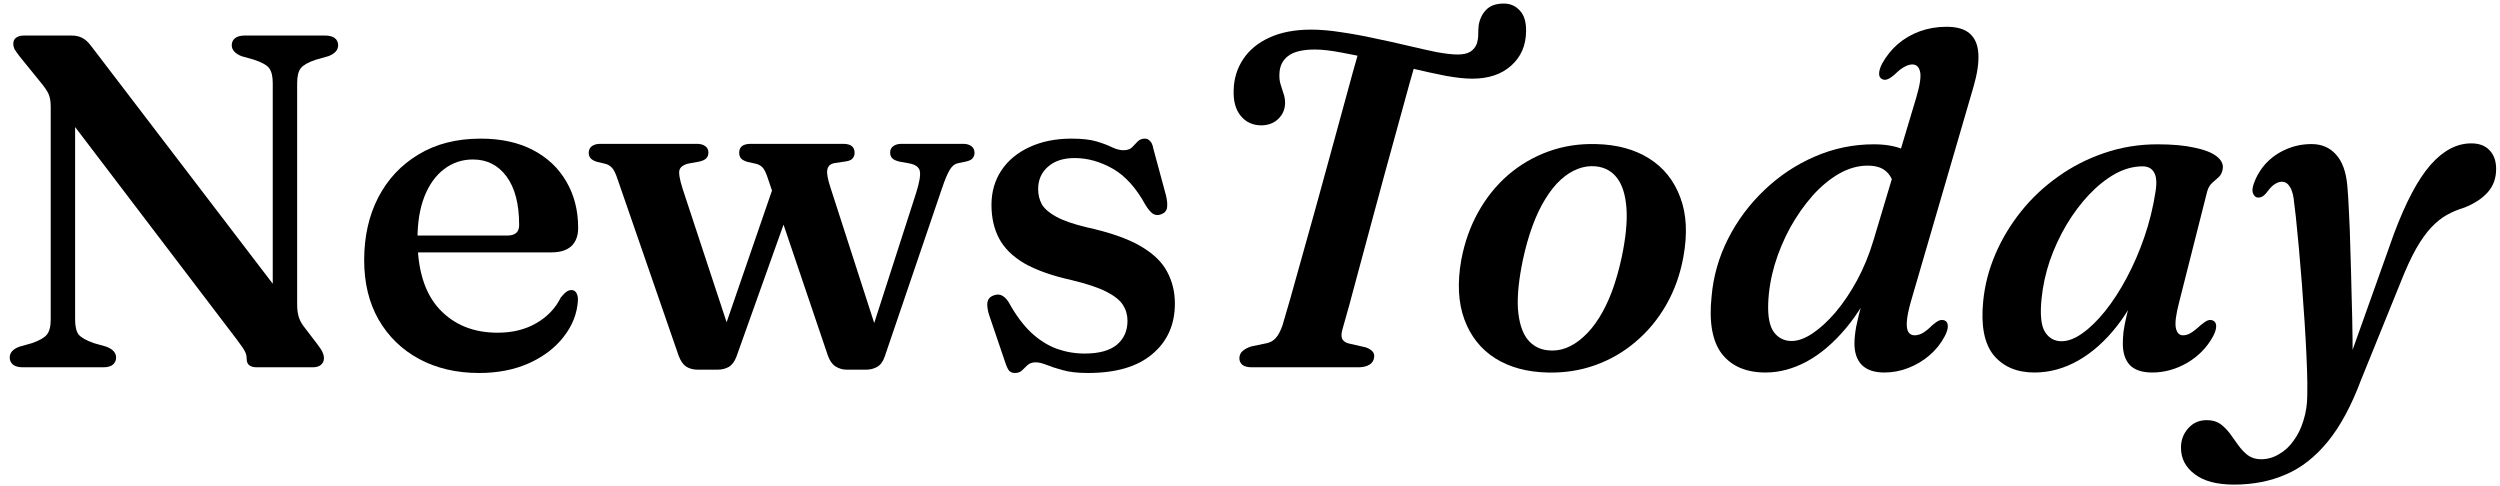 <svg width="211" height="41" viewBox="0 0 211 41" fill="none" xmlns="http://www.w3.org/2000/svg">
<path d="M9.8 30.18C9.8 30.42 9.707 30.62 9.52 30.78C9.347 30.927 9.073 31 8.7 31H1.94C1.567 31 1.287 30.927 1.1 30.78C0.913 30.62 0.82 30.42 0.82 30.18C0.82 29.767 1.093 29.46 1.64 29.26L2.7 28.96C3.313 28.747 3.727 28.513 3.94 28.26C4.167 27.993 4.28 27.567 4.28 26.98V9C4.28 8.587 4.227 8.247 4.12 7.98C4.013 7.713 3.76 7.34 3.36 6.86L1.64 4.74C1.44 4.473 1.3 4.273 1.22 4.14C1.153 3.993 1.12 3.847 1.12 3.7C1.12 3.473 1.2 3.3 1.36 3.18C1.533 3.06 1.753 3 2.02 3H6.04C6.4 3 6.7 3.067 6.94 3.2C7.193 3.32 7.453 3.56 7.72 3.92L23.9 25.1L23.02 27.14V7.02C23.02 6.447 22.92 6.027 22.72 5.76C22.52 5.493 22.093 5.253 21.44 5.04L20.38 4.74C19.833 4.513 19.56 4.207 19.56 3.82C19.56 3.567 19.653 3.367 19.84 3.22C20.027 3.073 20.3 3 20.66 3H27.42C27.793 3 28.073 3.073 28.26 3.22C28.447 3.367 28.54 3.567 28.54 3.82C28.54 4.22 28.267 4.527 27.72 4.74L26.66 5.04C26.047 5.24 25.627 5.473 25.4 5.74C25.187 5.993 25.08 6.42 25.08 7.02V25.68C25.08 26.08 25.12 26.42 25.2 26.7C25.28 26.98 25.413 27.247 25.6 27.5L26.82 29.1C27.047 29.393 27.187 29.62 27.24 29.78C27.307 29.927 27.34 30.08 27.34 30.24C27.34 30.467 27.253 30.653 27.08 30.8C26.92 30.933 26.687 31 26.38 31H21.68C21.107 31 20.82 30.767 20.82 30.3C20.82 30.087 20.78 29.893 20.7 29.72C20.62 29.533 20.393 29.193 20.02 28.7L4.68 8.54L6.34 7.32V26.98C6.34 27.553 6.44 27.973 6.64 28.24C6.853 28.493 7.28 28.733 7.92 28.96L8.98 29.26C9.527 29.473 9.8 29.78 9.8 30.18Z" fill="black"/>
<path d="M48.796 19.24C48.796 19.907 48.602 20.42 48.216 20.78C47.829 21.127 47.276 21.3 46.556 21.3H33.916V19.88H42.816C43.482 19.88 43.816 19.587 43.816 19C43.816 17.227 43.462 15.86 42.756 14.9C42.049 13.94 41.102 13.46 39.916 13.46C38.996 13.46 38.182 13.733 37.476 14.28C36.769 14.813 36.216 15.587 35.816 16.6C35.429 17.6 35.236 18.787 35.236 20.16C35.236 22.787 35.856 24.767 37.096 26.1C38.336 27.42 39.969 28.08 41.996 28.08C43.249 28.08 44.336 27.813 45.256 27.28C46.189 26.747 46.882 26.02 47.336 25.1C47.536 24.86 47.696 24.7 47.816 24.62C47.949 24.527 48.089 24.48 48.236 24.48C48.422 24.48 48.562 24.567 48.656 24.74C48.749 24.913 48.789 25.12 48.776 25.36C48.709 26.467 48.309 27.487 47.576 28.42C46.856 29.353 45.876 30.1 44.636 30.66C43.409 31.207 42.009 31.48 40.436 31.48C38.529 31.48 36.842 31.087 35.376 30.3C33.922 29.513 32.782 28.407 31.956 26.98C31.142 25.553 30.736 23.88 30.736 21.96C30.736 19.973 31.129 18.213 31.916 16.68C32.716 15.133 33.849 13.92 35.316 13.04C36.782 12.147 38.536 11.7 40.576 11.7C42.282 11.7 43.749 12.02 44.976 12.66C46.202 13.3 47.142 14.187 47.796 15.32C48.462 16.453 48.796 17.76 48.796 19.24Z" fill="black"/>
<path d="M60.569 31.2H58.869C58.509 31.2 58.189 31.113 57.909 30.94C57.643 30.753 57.429 30.44 57.269 30L52.129 15.14C51.969 14.647 51.809 14.32 51.649 14.16C51.489 13.987 51.296 13.873 51.069 13.82L50.389 13.66C50.136 13.58 49.956 13.48 49.849 13.36C49.743 13.24 49.689 13.087 49.689 12.9C49.689 12.66 49.776 12.473 49.949 12.34C50.123 12.207 50.363 12.14 50.669 12.14H58.829C59.123 12.14 59.356 12.207 59.529 12.34C59.703 12.46 59.789 12.64 59.789 12.88C59.789 13.08 59.729 13.24 59.609 13.36C59.503 13.48 59.303 13.573 59.009 13.64L58.229 13.78C57.736 13.873 57.443 14.06 57.349 14.34C57.269 14.607 57.363 15.153 57.629 15.98L61.729 28.42L60.609 29.28L65.529 15L67.129 16.16L62.149 30.12C61.989 30.533 61.769 30.82 61.489 30.98C61.209 31.127 60.903 31.2 60.569 31.2ZM73.109 31.2H71.449C71.116 31.2 70.803 31.107 70.509 30.92C70.229 30.733 70.016 30.427 69.869 30L64.789 15C64.643 14.56 64.496 14.267 64.349 14.12C64.203 13.973 64.016 13.873 63.789 13.82L63.069 13.66C62.816 13.58 62.636 13.48 62.529 13.36C62.436 13.24 62.389 13.08 62.389 12.88C62.389 12.387 62.716 12.14 63.369 12.14H71.169C71.809 12.14 72.129 12.393 72.129 12.9C72.129 13.087 72.069 13.247 71.949 13.38C71.843 13.5 71.663 13.58 71.409 13.62L70.469 13.76C70.109 13.813 69.896 13.993 69.829 14.3C69.763 14.593 69.849 15.1 70.089 15.82L74.169 28.46L73.109 29.36L77.329 16.26C77.609 15.367 77.709 14.753 77.629 14.42C77.549 14.087 77.236 13.873 76.689 13.78L75.909 13.64C75.629 13.573 75.429 13.48 75.309 13.36C75.189 13.24 75.129 13.08 75.129 12.88C75.129 12.64 75.216 12.46 75.389 12.34C75.563 12.207 75.796 12.14 76.089 12.14H81.289C81.583 12.14 81.816 12.207 81.989 12.34C82.163 12.473 82.249 12.66 82.249 12.9C82.249 13.073 82.196 13.227 82.089 13.36C81.996 13.48 81.803 13.573 81.509 13.64L80.829 13.78C80.576 13.833 80.356 14.013 80.169 14.32C79.983 14.613 79.763 15.133 79.509 15.88L74.669 30.1C74.523 30.527 74.303 30.82 74.009 30.98C73.729 31.127 73.429 31.2 73.109 31.2Z" fill="black"/>
<path d="M90.7 13.34C89.74 13.34 88.987 13.587 88.44 14.08C87.893 14.56 87.62 15.187 87.62 15.96C87.62 16.44 87.727 16.873 87.94 17.26C88.167 17.633 88.573 17.98 89.16 18.3C89.747 18.62 90.593 18.913 91.7 19.18C93.647 19.607 95.16 20.133 96.24 20.76C97.32 21.387 98.073 22.107 98.5 22.92C98.94 23.733 99.16 24.633 99.16 25.62C99.16 27.393 98.527 28.813 97.26 29.88C96.007 30.947 94.193 31.48 91.82 31.48C90.953 31.48 90.247 31.4 89.7 31.24C89.153 31.093 88.7 30.947 88.34 30.8C87.98 30.653 87.667 30.58 87.4 30.58C87.12 30.58 86.893 30.66 86.72 30.82C86.56 30.967 86.407 31.113 86.26 31.26C86.113 31.407 85.913 31.48 85.66 31.48C85.46 31.48 85.3 31.42 85.18 31.3C85.073 31.18 84.967 30.96 84.86 30.64L83.46 26.52C83.34 26.107 83.3 25.767 83.34 25.5C83.393 25.233 83.56 25.047 83.84 24.94C84.12 24.833 84.36 24.833 84.56 24.94C84.773 25.047 84.967 25.24 85.14 25.52C85.727 26.587 86.36 27.44 87.04 28.08C87.72 28.707 88.44 29.16 89.2 29.44C89.96 29.707 90.74 29.84 91.54 29.84C92.753 29.84 93.66 29.593 94.26 29.1C94.86 28.593 95.16 27.92 95.16 27.08C95.16 26.587 95.033 26.14 94.78 25.74C94.527 25.34 94.06 24.967 93.38 24.62C92.7 24.273 91.72 23.947 90.44 23.64C88.773 23.267 87.44 22.793 86.44 22.22C85.453 21.633 84.747 20.933 84.32 20.12C83.893 19.307 83.68 18.367 83.68 17.3C83.68 16.193 83.96 15.22 84.52 14.38C85.08 13.54 85.867 12.887 86.88 12.42C87.907 11.94 89.093 11.7 90.44 11.7C91.32 11.7 92.027 11.78 92.56 11.94C93.093 12.1 93.533 12.267 93.88 12.44C94.227 12.6 94.54 12.68 94.82 12.68C95.127 12.68 95.367 12.6 95.54 12.44C95.713 12.267 95.873 12.1 96.02 11.94C96.18 11.78 96.38 11.7 96.62 11.7C96.793 11.7 96.94 11.767 97.06 11.9C97.193 12.02 97.287 12.233 97.34 12.54L98.4 16.46C98.507 16.887 98.54 17.24 98.5 17.52C98.46 17.787 98.3 17.973 98.02 18.08C97.753 18.187 97.513 18.173 97.3 18.04C97.1 17.893 96.893 17.647 96.68 17.3C95.893 15.86 94.973 14.84 93.92 14.24C92.867 13.64 91.793 13.34 90.7 13.34Z" fill="black"/>
<path d="M110.662 2.5C111.435 2.5 112.282 2.573 113.202 2.72C114.135 2.853 115.082 3.027 116.042 3.24C117.015 3.44 117.948 3.647 118.842 3.86C119.735 4.073 120.542 4.253 121.262 4.4C121.995 4.533 122.582 4.6 123.022 4.6C123.488 4.6 123.848 4.52 124.102 4.36C124.368 4.187 124.555 3.947 124.662 3.64C124.728 3.4 124.762 3.153 124.762 2.9C124.762 2.647 124.775 2.387 124.802 2.12C124.895 1.587 125.108 1.153 125.442 0.82C125.775 0.473 126.268 0.3 126.922 0.3C127.468 0.3 127.922 0.5 128.282 0.9C128.642 1.287 128.815 1.867 128.802 2.64C128.788 3.84 128.368 4.807 127.542 5.54C126.728 6.273 125.635 6.64 124.262 6.64C123.662 6.64 122.915 6.56 122.022 6.4C121.142 6.227 120.195 6.02 119.182 5.78C118.168 5.527 117.148 5.28 116.122 5.04C115.095 4.8 114.135 4.6 113.242 4.44C112.348 4.267 111.595 4.18 110.982 4.18C109.928 4.18 109.168 4.367 108.702 4.74C108.235 5.1 107.995 5.607 107.982 6.26C107.968 6.58 108.002 6.867 108.082 7.12C108.162 7.373 108.242 7.627 108.322 7.88C108.415 8.12 108.462 8.4 108.462 8.72C108.448 9.24 108.255 9.68 107.882 10.04C107.508 10.4 107.022 10.58 106.422 10.58C105.702 10.567 105.128 10.293 104.702 9.76C104.275 9.227 104.082 8.5 104.122 7.58C104.148 6.62 104.415 5.76 104.922 5C105.428 4.227 106.162 3.62 107.122 3.18C108.095 2.727 109.275 2.5 110.662 2.5ZM113.302 27.8C113.195 28.173 113.195 28.453 113.302 28.64C113.422 28.827 113.615 28.947 113.882 29L115.282 29.32C115.788 29.507 116.022 29.773 115.982 30.12C115.955 30.413 115.822 30.633 115.582 30.78C115.342 30.927 115.028 31 114.642 31H105.662C105.288 31 105.015 30.927 104.842 30.78C104.682 30.633 104.602 30.447 104.602 30.22C104.615 29.967 104.708 29.767 104.882 29.62C105.068 29.46 105.308 29.333 105.602 29.24L106.942 28.96C107.235 28.893 107.482 28.747 107.682 28.52C107.895 28.28 108.082 27.927 108.242 27.46C108.402 26.927 108.622 26.173 108.902 25.2C109.182 24.213 109.495 23.093 109.842 21.84C110.202 20.573 110.575 19.24 110.962 17.84C111.348 16.44 111.735 15.033 112.122 13.62C112.508 12.207 112.875 10.867 113.222 9.6C113.568 8.32 113.882 7.173 114.162 6.16C114.442 5.147 114.668 4.347 114.842 3.76L119.662 4.68C119.462 5.293 119.222 6.107 118.942 7.12C118.662 8.133 118.348 9.273 118.002 10.54C117.655 11.807 117.288 13.14 116.902 14.54C116.528 15.927 116.155 17.307 115.782 18.68C115.408 20.04 115.062 21.327 114.742 22.54C114.422 23.753 114.135 24.82 113.882 25.74C113.628 26.647 113.435 27.333 113.302 27.8Z" fill="black"/>
<path d="M134.714 12.16C136.474 12.2 137.967 12.607 139.194 13.38C140.42 14.153 141.294 15.247 141.814 16.66C142.347 18.06 142.434 19.74 142.074 21.7C141.807 23.167 141.327 24.507 140.634 25.72C139.94 26.933 139.08 27.973 138.054 28.84C137.04 29.707 135.9 30.367 134.634 30.82C133.367 31.273 132.02 31.48 130.594 31.44C128.874 31.4 127.407 31 126.194 30.24C124.98 29.467 124.114 28.373 123.594 26.96C123.074 25.547 122.987 23.867 123.334 21.92C123.614 20.44 124.094 19.093 124.774 17.88C125.454 16.667 126.294 15.627 127.294 14.76C128.307 13.893 129.44 13.233 130.694 12.78C131.947 12.327 133.287 12.12 134.714 12.16ZM130.594 29.56C131.127 29.627 131.647 29.567 132.154 29.38C132.674 29.18 133.167 28.867 133.634 28.44C134.114 28.013 134.554 27.48 134.954 26.84C135.367 26.187 135.734 25.433 136.054 24.58C136.374 23.713 136.647 22.753 136.874 21.7C137.22 20.047 137.354 18.673 137.274 17.58C137.194 16.473 136.934 15.627 136.494 15.04C136.054 14.453 135.454 14.12 134.694 14.04C134.174 13.987 133.66 14.06 133.154 14.26C132.66 14.447 132.18 14.753 131.714 15.18C131.26 15.593 130.834 16.127 130.434 16.78C130.034 17.42 129.674 18.173 129.354 19.04C129.034 19.907 128.76 20.867 128.534 21.92C128.187 23.573 128.047 24.953 128.114 26.06C128.194 27.153 128.447 27.993 128.874 28.58C129.314 29.153 129.887 29.48 130.594 29.56Z" fill="black"/>
<path d="M166.576 7.28L161.276 25.46C161.076 26.167 160.963 26.727 160.936 27.14C160.91 27.553 160.956 27.853 161.076 28.04C161.196 28.213 161.37 28.3 161.596 28.3C161.81 28.3 162.03 28.24 162.256 28.12C162.496 27.987 162.783 27.753 163.116 27.42C163.356 27.22 163.55 27.093 163.696 27.04C163.856 26.987 164.01 26.993 164.156 27.06C164.316 27.14 164.396 27.3 164.396 27.54C164.396 27.767 164.31 28.047 164.136 28.38C163.803 29.007 163.37 29.547 162.836 30C162.303 30.453 161.71 30.807 161.056 31.06C160.403 31.313 159.73 31.44 159.036 31.44C158.196 31.44 157.563 31.227 157.136 30.8C156.723 30.373 156.516 29.773 156.516 29C156.516 28.6 156.563 28.133 156.656 27.6C156.763 27.067 156.923 26.4 157.136 25.6C157.35 24.8 157.63 23.82 157.976 22.66L158.596 22.98C157.783 24.873 156.85 26.447 155.796 27.7C154.743 28.953 153.636 29.893 152.476 30.52C151.33 31.133 150.176 31.44 149.016 31.44C147.39 31.44 146.163 30.92 145.336 29.88C144.523 28.827 144.23 27.213 144.456 25.04C144.603 23.32 145.07 21.687 145.856 20.14C146.643 18.593 147.663 17.227 148.916 16.04C150.17 14.84 151.583 13.9 153.156 13.22C154.743 12.527 156.41 12.18 158.156 12.18C159.103 12.18 159.903 12.313 160.556 12.58C161.223 12.847 161.736 13.207 162.096 13.66C162.47 14.113 162.703 14.627 162.796 15.2L159.896 15.72C159.736 15.133 159.483 14.7 159.136 14.42C158.79 14.127 158.283 13.98 157.616 13.98C156.816 13.98 156.016 14.207 155.216 14.66C154.43 15.113 153.683 15.733 152.976 16.52C152.283 17.307 151.656 18.2 151.096 19.2C150.55 20.2 150.11 21.253 149.776 22.36C149.456 23.453 149.276 24.54 149.236 25.62C149.196 26.753 149.363 27.567 149.736 28.06C150.11 28.54 150.603 28.78 151.216 28.78C151.75 28.78 152.336 28.567 152.976 28.14C153.616 27.713 154.263 27.12 154.916 26.36C155.57 25.587 156.176 24.687 156.736 23.66C157.296 22.62 157.756 21.5 158.116 20.3L161.736 8.22C162.043 7.18 162.15 6.46 162.056 6.06C161.963 5.647 161.743 5.44 161.396 5.44C161.196 5.44 160.976 5.507 160.736 5.64C160.496 5.76 160.21 5.987 159.876 6.32C159.636 6.52 159.436 6.647 159.276 6.7C159.13 6.753 158.99 6.747 158.856 6.68C158.683 6.6 158.596 6.447 158.596 6.22C158.596 5.98 158.683 5.693 158.856 5.36C159.203 4.733 159.643 4.187 160.176 3.72C160.723 3.253 161.343 2.893 162.036 2.64C162.743 2.387 163.49 2.26 164.276 2.26C165.17 2.26 165.83 2.453 166.256 2.84C166.696 3.227 166.936 3.8 166.976 4.56C167.016 5.307 166.883 6.213 166.576 7.28Z" fill="black"/>
<path d="M183.926 25.48C183.646 26.547 183.553 27.287 183.646 27.7C183.739 28.1 183.939 28.3 184.246 28.3C184.473 28.3 184.693 28.233 184.906 28.1C185.133 27.967 185.419 27.74 185.766 27.42C186.006 27.22 186.199 27.093 186.346 27.04C186.506 26.987 186.653 26.993 186.786 27.06C186.959 27.14 187.046 27.3 187.046 27.54C187.046 27.767 186.959 28.047 186.786 28.38C186.279 29.313 185.553 30.06 184.606 30.62C183.659 31.167 182.673 31.44 181.646 31.44C180.806 31.44 180.179 31.233 179.766 30.82C179.366 30.393 179.166 29.787 179.166 29C179.166 28.693 179.186 28.353 179.226 27.98C179.279 27.607 179.366 27.16 179.486 26.64C179.606 26.12 179.773 25.487 179.986 24.74C180.199 23.993 180.466 23.093 180.786 22.04L181.186 22.86C180.519 24.673 179.686 26.22 178.686 27.5C177.686 28.78 176.586 29.76 175.386 30.44C174.199 31.107 172.973 31.44 171.706 31.44C170.226 31.44 169.079 30.953 168.266 29.98C167.466 28.993 167.173 27.46 167.386 25.38C167.519 24.047 167.859 22.74 168.406 21.46C168.953 20.18 169.673 18.98 170.566 17.86C171.459 16.74 172.499 15.76 173.686 14.92C174.873 14.067 176.173 13.4 177.586 12.92C179.013 12.427 180.513 12.18 182.086 12.18C183.339 12.18 184.379 12.273 185.206 12.46C186.046 12.633 186.666 12.873 187.066 13.18C187.466 13.487 187.646 13.827 187.606 14.2C187.566 14.52 187.453 14.767 187.266 14.94C187.093 15.1 186.906 15.267 186.706 15.44C186.519 15.6 186.379 15.84 186.286 16.16L183.926 25.48ZM172.306 25.22C172.173 26.54 172.266 27.467 172.586 28C172.919 28.533 173.386 28.8 173.986 28.8C174.546 28.8 175.139 28.573 175.766 28.12C176.406 27.667 177.046 27.04 177.686 26.24C178.326 25.44 178.926 24.513 179.486 23.46C180.059 22.393 180.559 21.24 180.986 20C181.413 18.76 181.726 17.487 181.926 16.18C182.046 15.433 182.006 14.893 181.806 14.56C181.619 14.213 181.293 14.04 180.826 14.04C180.053 14.04 179.279 14.253 178.506 14.68C177.746 15.107 177.013 15.693 176.306 16.44C175.613 17.173 174.979 18.02 174.406 18.98C173.846 19.927 173.379 20.933 173.006 22C172.646 23.067 172.413 24.14 172.306 25.22Z" fill="black"/>
<path d="M202.054 19.72C203.054 17.053 204.081 15.12 205.134 13.92C206.201 12.707 207.348 12.1 208.574 12.1C209.241 12.1 209.754 12.293 210.114 12.68C210.488 13.067 210.674 13.593 210.674 14.26C210.674 15.047 210.434 15.707 209.954 16.24C209.488 16.76 208.834 17.187 207.994 17.52C207.461 17.68 206.968 17.887 206.514 18.14C206.061 18.393 205.621 18.747 205.194 19.2C204.768 19.653 204.341 20.253 203.914 21C203.501 21.733 203.068 22.673 202.614 23.82L199.274 32.06C198.461 34.233 197.528 35.967 196.474 37.26C195.421 38.553 194.241 39.48 192.934 40.04C191.628 40.613 190.168 40.9 188.554 40.9C187.101 40.9 185.994 40.607 185.234 40.02C184.461 39.447 184.074 38.7 184.074 37.78C184.074 37.14 184.281 36.593 184.694 36.14C185.094 35.687 185.614 35.46 186.254 35.46C186.708 35.46 187.088 35.567 187.394 35.78C187.701 36.007 187.974 36.28 188.214 36.6C188.454 36.933 188.688 37.26 188.914 37.58C189.154 37.913 189.421 38.193 189.714 38.42C190.021 38.647 190.394 38.76 190.834 38.76C191.368 38.76 191.868 38.62 192.334 38.34C192.814 38.073 193.228 37.693 193.574 37.2C193.934 36.72 194.214 36.147 194.414 35.48C194.628 34.827 194.734 34.1 194.734 33.3C194.748 32.753 194.741 32.073 194.714 31.26C194.688 30.46 194.648 29.573 194.594 28.6C194.541 27.627 194.474 26.62 194.394 25.58C194.328 24.527 194.248 23.487 194.154 22.46C194.074 21.433 193.988 20.473 193.894 19.58C193.814 18.673 193.728 17.873 193.634 17.18C193.581 16.54 193.461 16.073 193.274 15.78C193.101 15.487 192.874 15.34 192.594 15.34C192.394 15.34 192.194 15.407 191.994 15.54C191.794 15.66 191.568 15.893 191.314 16.24C191.154 16.44 191.008 16.567 190.874 16.62C190.754 16.673 190.621 16.687 190.474 16.66C190.341 16.62 190.234 16.507 190.154 16.32C190.074 16.133 190.094 15.867 190.214 15.52C190.441 14.867 190.788 14.287 191.254 13.78C191.734 13.273 192.301 12.88 192.954 12.6C193.621 12.307 194.334 12.16 195.094 12.16C195.948 12.16 196.634 12.453 197.154 13.04C197.688 13.613 198.008 14.493 198.114 15.68C198.168 16.24 198.214 17 198.254 17.96C198.308 18.907 198.348 19.973 198.374 21.16C198.414 22.347 198.448 23.573 198.474 24.84C198.514 26.107 198.541 27.34 198.554 28.54C198.568 29.727 198.574 30.8 198.574 31.76L197.914 31.34L202.054 19.72Z" fill="black"/>
</svg>

